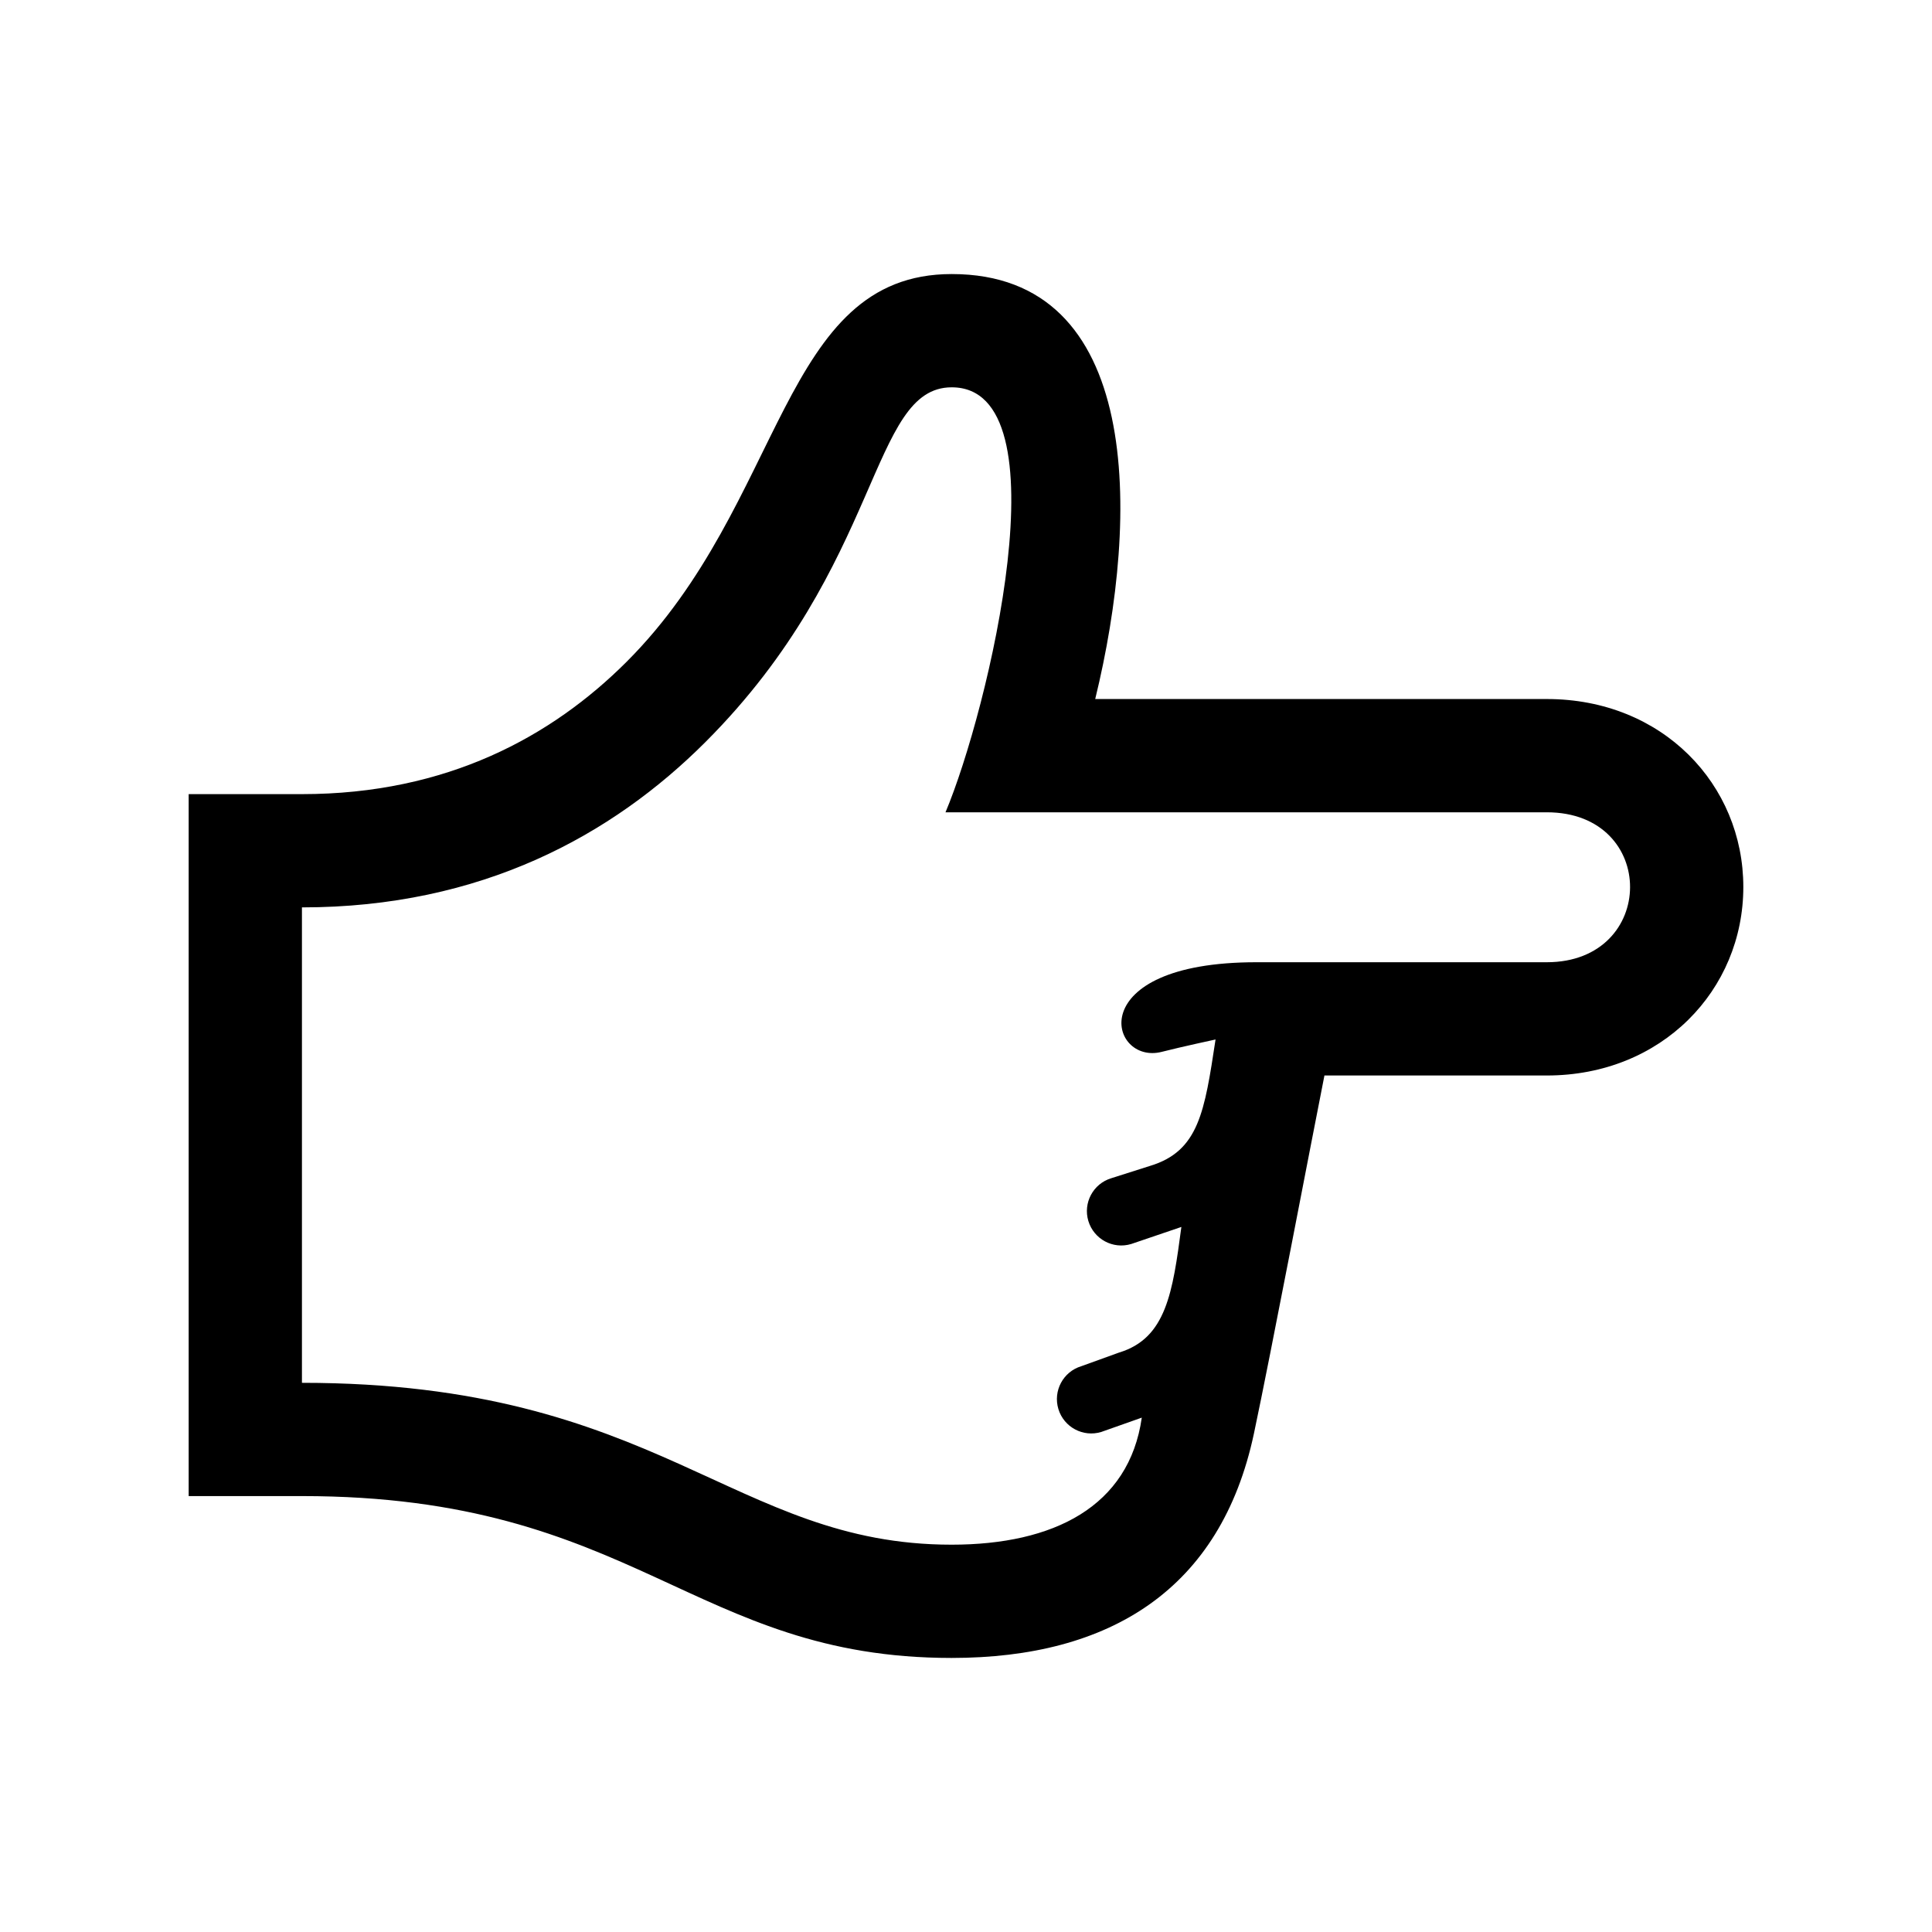 <?xml version="1.0" encoding="utf-8"?>

<!-- License Agreement at http://iconmonstr.com/license/ -->

<!DOCTYPE svg PUBLIC "-//W3C//DTD SVG 1.1//EN" "http://www.w3.org/Graphics/SVG/1.1/DTD/svg11.dtd">
<svg version="1.1" xmlns="http://www.w3.org/2000/svg" xmlns:xlink="http://www.w3.org/1999/xlink" x="0px" y="0px"
	 width="512px" height="512px" viewBox="0 0 512 512" enable-background="new 0 0 512 512" xml:space="preserve">
<path id="direction-4-icon" d="M252.216,102.643c30.296,0.004,9.684,85.709-1.647,112.623h159.358c29.553,0,29.268,39.735,0,39.735
	h-76.939c-46.705,0-39.078,27.322-25.127,23.753c5.144-1.316,14.273-3.28,14.273-3.28c-2.912,19.129-4.409,29.575-17.345,33.495
	l-10.279,3.268c-4.814,1.455-7.533,6.542-6.081,11.351c1.456,4.8,6.525,7.55,11.361,6.082l13.286-4.515
	c-2.298,17.267-3.986,29.494-16.506,33.284l-10.01,3.618c-4.817,1.454-7.535,6.54-6.077,11.357c1.461,4.82,6.553,7.533,11.354,6.073
	l10.747-3.797c-3.354,23.58-23.352,33.667-50.397,33.667c-58.053,0-77.405-42.896-172.171-42.896c0-35.029,0-125.993,0-125.993
	c47.6,0,82.259-19.145,106.93-43.814C234.013,149.584,230.435,102.64,252.216,102.643z M252.218,72.627
	c-45.44,0-43.985,60.578-86.136,102.729c-19.777,19.777-47.534,35.097-86.066,35.097H50v186.024h30.016
	c88.465,0,103.53,42.896,172.171,42.896c41.998,0,71.335-18.196,80.114-59.456c4.341-20.4,15.514-78.93,18.689-94.9h58.937
	c30.48,0,52.073-22.658,52.073-49.955c0-27.096-21.368-49.811-52.073-49.811H290.243C302.194,136.334,302.658,72.634,252.218,72.627
	z"/>
</svg>
